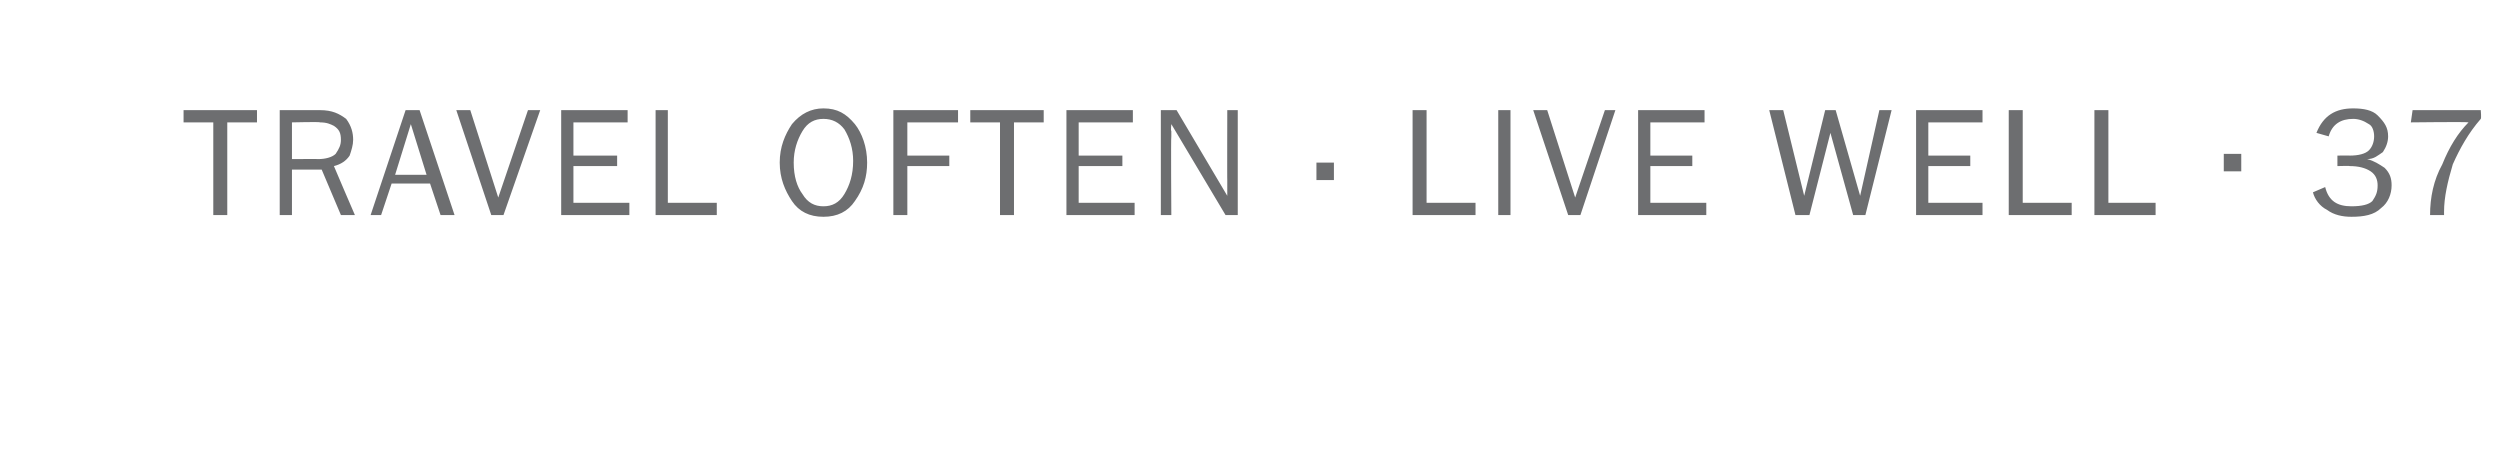 <?xml version="1.0" standalone="no"?>
<!DOCTYPE svg PUBLIC "-//W3C//DTD SVG 1.1//EN" "http://www.w3.org/Graphics/SVG/1.1/DTD/svg11.dtd">
<svg xmlns="http://www.w3.org/2000/svg" version="1.1" width="143px" height="26.7px" viewBox="0 -6 143 26.7" style="top:-6px">
  <desc>TRAVEL OFTEN . LIVE WELL . 37</desc>
  <defs/>
  <g id="Polygon161019">
    <path d="M 13 6.3 L 12.2 6.3 L 12.2 1 L 10.5 1 L 10.5 0.3 L 14.7 0.3 L 14.7 1 L 13 1 L 13 6.3 Z M 20.3 6.3 L 19.5 6.3 L 18.4 3.7 L 16.7 3.7 L 16.7 6.3 L 16 6.3 L 16 0.3 C 16 0.3 18.33 0.3 18.3 0.3 C 19 0.3 19.4 0.5 19.8 0.8 C 20.1 1.2 20.2 1.6 20.2 2 C 20.2 2.3 20.1 2.6 20 2.9 C 19.8 3.2 19.5 3.4 19.1 3.5 C 19.1 3.52 20.3 6.3 20.3 6.3 Z M 16.7 3.1 C 16.7 3.1 18.24 3.09 18.2 3.1 C 18.6 3.1 19 3 19.2 2.8 C 19.4 2.5 19.5 2.3 19.5 2 C 19.5 1.6 19.4 1.4 19.1 1.2 C 18.9 1.1 18.7 1 18.3 1 C 18.33 0.96 16.7 1 16.7 1 L 16.7 3.1 Z M 26 6.3 L 25.2 6.3 L 24.6 4.5 L 22.4 4.5 L 21.8 6.3 L 21.2 6.3 L 23.2 0.3 L 24 0.3 L 26 6.3 Z M 24.4 4 L 23.5 1.1 L 22.6 4 L 24.4 4 Z M 30.9 0.3 L 28.8 6.3 L 28.1 6.3 L 26.1 0.3 L 26.9 0.3 L 28.5 5.3 L 30.2 0.3 L 30.9 0.3 Z M 36 5.6 L 36 6.3 L 32.1 6.3 L 32.1 0.3 L 35.9 0.3 L 35.9 1 L 32.8 1 L 32.8 2.9 L 35.3 2.9 L 35.3 3.5 L 32.8 3.5 L 32.8 5.6 L 36 5.6 Z M 41 5.6 L 41 6.3 L 37.5 6.3 L 37.5 0.3 L 38.2 0.3 L 38.2 5.6 L 41 5.6 Z M 47.1 6.4 C 46.3 6.4 45.7 6.1 45.3 5.5 C 44.9 4.9 44.6 4.2 44.6 3.3 C 44.6 2.4 44.9 1.7 45.3 1.1 C 45.8 0.5 46.4 0.2 47.1 0.2 C 47.9 0.2 48.4 0.5 48.9 1.1 C 49.3 1.6 49.6 2.4 49.6 3.3 C 49.6 4.1 49.4 4.8 48.9 5.5 C 48.5 6.1 47.9 6.4 47.1 6.4 Z M 47.1 5.8 C 47.6 5.8 48 5.6 48.3 5.1 C 48.6 4.6 48.8 4 48.8 3.2 C 48.8 2.5 48.6 1.9 48.3 1.4 C 48 1 47.6 0.8 47.1 0.8 C 46.6 0.8 46.2 1 45.9 1.5 C 45.6 2 45.4 2.6 45.4 3.3 C 45.4 4.1 45.6 4.7 45.9 5.1 C 46.2 5.6 46.6 5.8 47.1 5.8 Z M 51.9 6.3 L 51.1 6.3 L 51.1 0.3 L 54.8 0.3 L 54.8 1 L 51.9 1 L 51.9 2.9 L 54.3 2.9 L 54.3 3.5 L 51.9 3.5 L 51.9 6.3 Z M 58 6.3 L 57.2 6.3 L 57.2 1 L 55.5 1 L 55.5 0.3 L 59.7 0.3 L 59.7 1 L 58 1 L 58 6.3 Z M 64.9 5.6 L 64.9 6.3 L 61 6.3 L 61 0.3 L 64.8 0.3 L 64.8 1 L 61.7 1 L 61.7 2.9 L 64.2 2.9 L 64.2 3.5 L 61.7 3.5 L 61.7 5.6 L 64.9 5.6 Z M 70.8 6.3 L 70.1 6.3 L 67 1.1 C 67 1.1 66.96 1.47 67 1.5 C 67 1.6 67 1.7 67 1.8 C 66.97 1.85 67 6.3 67 6.3 L 66.4 6.3 L 66.4 0.3 L 67.3 0.3 L 70.2 5.2 C 70.2 5.2 70.2 4.77 70.2 4.8 C 70.2 4.6 70.2 4.5 70.2 4.3 C 70.19 4.34 70.2 0.3 70.2 0.3 L 70.8 0.3 L 70.8 6.3 Z M 76.3 3.3 L 76.3 4.3 L 75.3 4.3 L 75.3 3.3 L 76.3 3.3 Z M 84.4 5.6 L 84.4 6.3 L 80.8 6.3 L 80.8 0.3 L 81.6 0.3 L 81.6 5.6 L 84.4 5.6 Z M 86.4 6.3 L 85.7 6.3 L 85.7 0.3 L 86.4 0.3 L 86.4 6.3 Z M 92.4 0.3 L 90.4 6.3 L 89.7 6.3 L 87.7 0.3 L 88.5 0.3 L 90.1 5.3 L 91.8 0.3 L 92.4 0.3 Z M 97.6 5.6 L 97.6 6.3 L 93.7 6.3 L 93.7 0.3 L 97.5 0.3 L 97.5 1 L 94.4 1 L 94.4 2.9 L 96.8 2.9 L 96.8 3.5 L 94.4 3.5 L 94.4 5.6 L 97.6 5.6 Z M 108.2 0.3 L 106.7 6.3 L 106 6.3 L 104.7 1.6 L 103.5 6.3 L 102.7 6.3 L 101.2 0.3 L 102 0.3 L 103.2 5.2 L 104.4 0.3 L 105 0.3 L 106.4 5.2 L 107.5 0.3 L 108.2 0.3 Z M 113.4 5.6 L 113.4 6.3 L 109.6 6.3 L 109.6 0.3 L 113.4 0.3 L 113.4 1 L 110.3 1 L 110.3 2.9 L 112.7 2.9 L 112.7 3.5 L 110.3 3.5 L 110.3 5.6 L 113.4 5.6 Z M 118.5 5.6 L 118.5 6.3 L 114.9 6.3 L 114.9 0.3 L 115.7 0.3 L 115.7 5.6 L 118.5 5.6 Z M 123.3 5.6 L 123.3 6.3 L 119.8 6.3 L 119.8 0.3 L 120.6 0.3 L 120.6 5.6 L 123.3 5.6 Z M 128.2 2.8 L 128.2 3.8 L 127.2 3.8 L 127.2 2.8 L 128.2 2.8 Z M 133.7 3.5 L 133.7 2.9 C 133.7 2.9 134.43 2.89 134.4 2.9 C 134.9 2.9 135.3 2.8 135.5 2.6 C 135.7 2.4 135.8 2.1 135.8 1.8 C 135.8 1.5 135.7 1.2 135.5 1.1 C 135.2 0.9 134.9 0.8 134.6 0.8 C 133.9 0.8 133.4 1.1 133.2 1.8 C 133.2 1.8 132.5 1.6 132.5 1.6 C 132.9 0.6 133.6 0.2 134.6 0.2 C 135.2 0.2 135.7 0.3 136 0.6 C 136.4 1 136.6 1.3 136.6 1.8 C 136.6 2.1 136.5 2.4 136.3 2.7 C 136 2.9 135.8 3.1 135.4 3.1 C 135.8 3.2 136.1 3.4 136.4 3.6 C 136.7 3.9 136.8 4.2 136.8 4.6 C 136.8 5.1 136.6 5.6 136.2 5.9 C 135.8 6.3 135.2 6.4 134.5 6.4 C 134 6.4 133.5 6.3 133.1 6 C 132.7 5.8 132.4 5.4 132.3 5 C 132.3 5 133 4.7 133 4.7 C 133.2 5.5 133.7 5.8 134.5 5.8 C 135.1 5.8 135.5 5.7 135.7 5.5 C 135.9 5.2 136 5 136 4.6 C 136 4.3 135.9 4 135.6 3.8 C 135.3 3.6 134.9 3.5 134.4 3.5 C 134.43 3.48 133.7 3.5 133.7 3.5 Z M 139.8 6.1 C 139.8 6.1 139.8 6.2 139.8 6.3 C 139.8 6.3 139 6.3 139 6.3 C 139 5.3 139.2 4.3 139.7 3.4 C 140.1 2.4 140.6 1.6 141.2 1 C 141.16 0.96 137.9 1 137.9 1 L 138 0.3 L 141.9 0.3 C 141.9 0.3 141.94 0.75 141.9 0.8 C 141.2 1.6 140.7 2.5 140.3 3.4 C 140 4.4 139.8 5.3 139.8 6.1 C 139.8 6.1 139.8 6.1 139.8 6.1 Z " stroke="none" fill="#6d6e70"/>
  </g>
</svg>